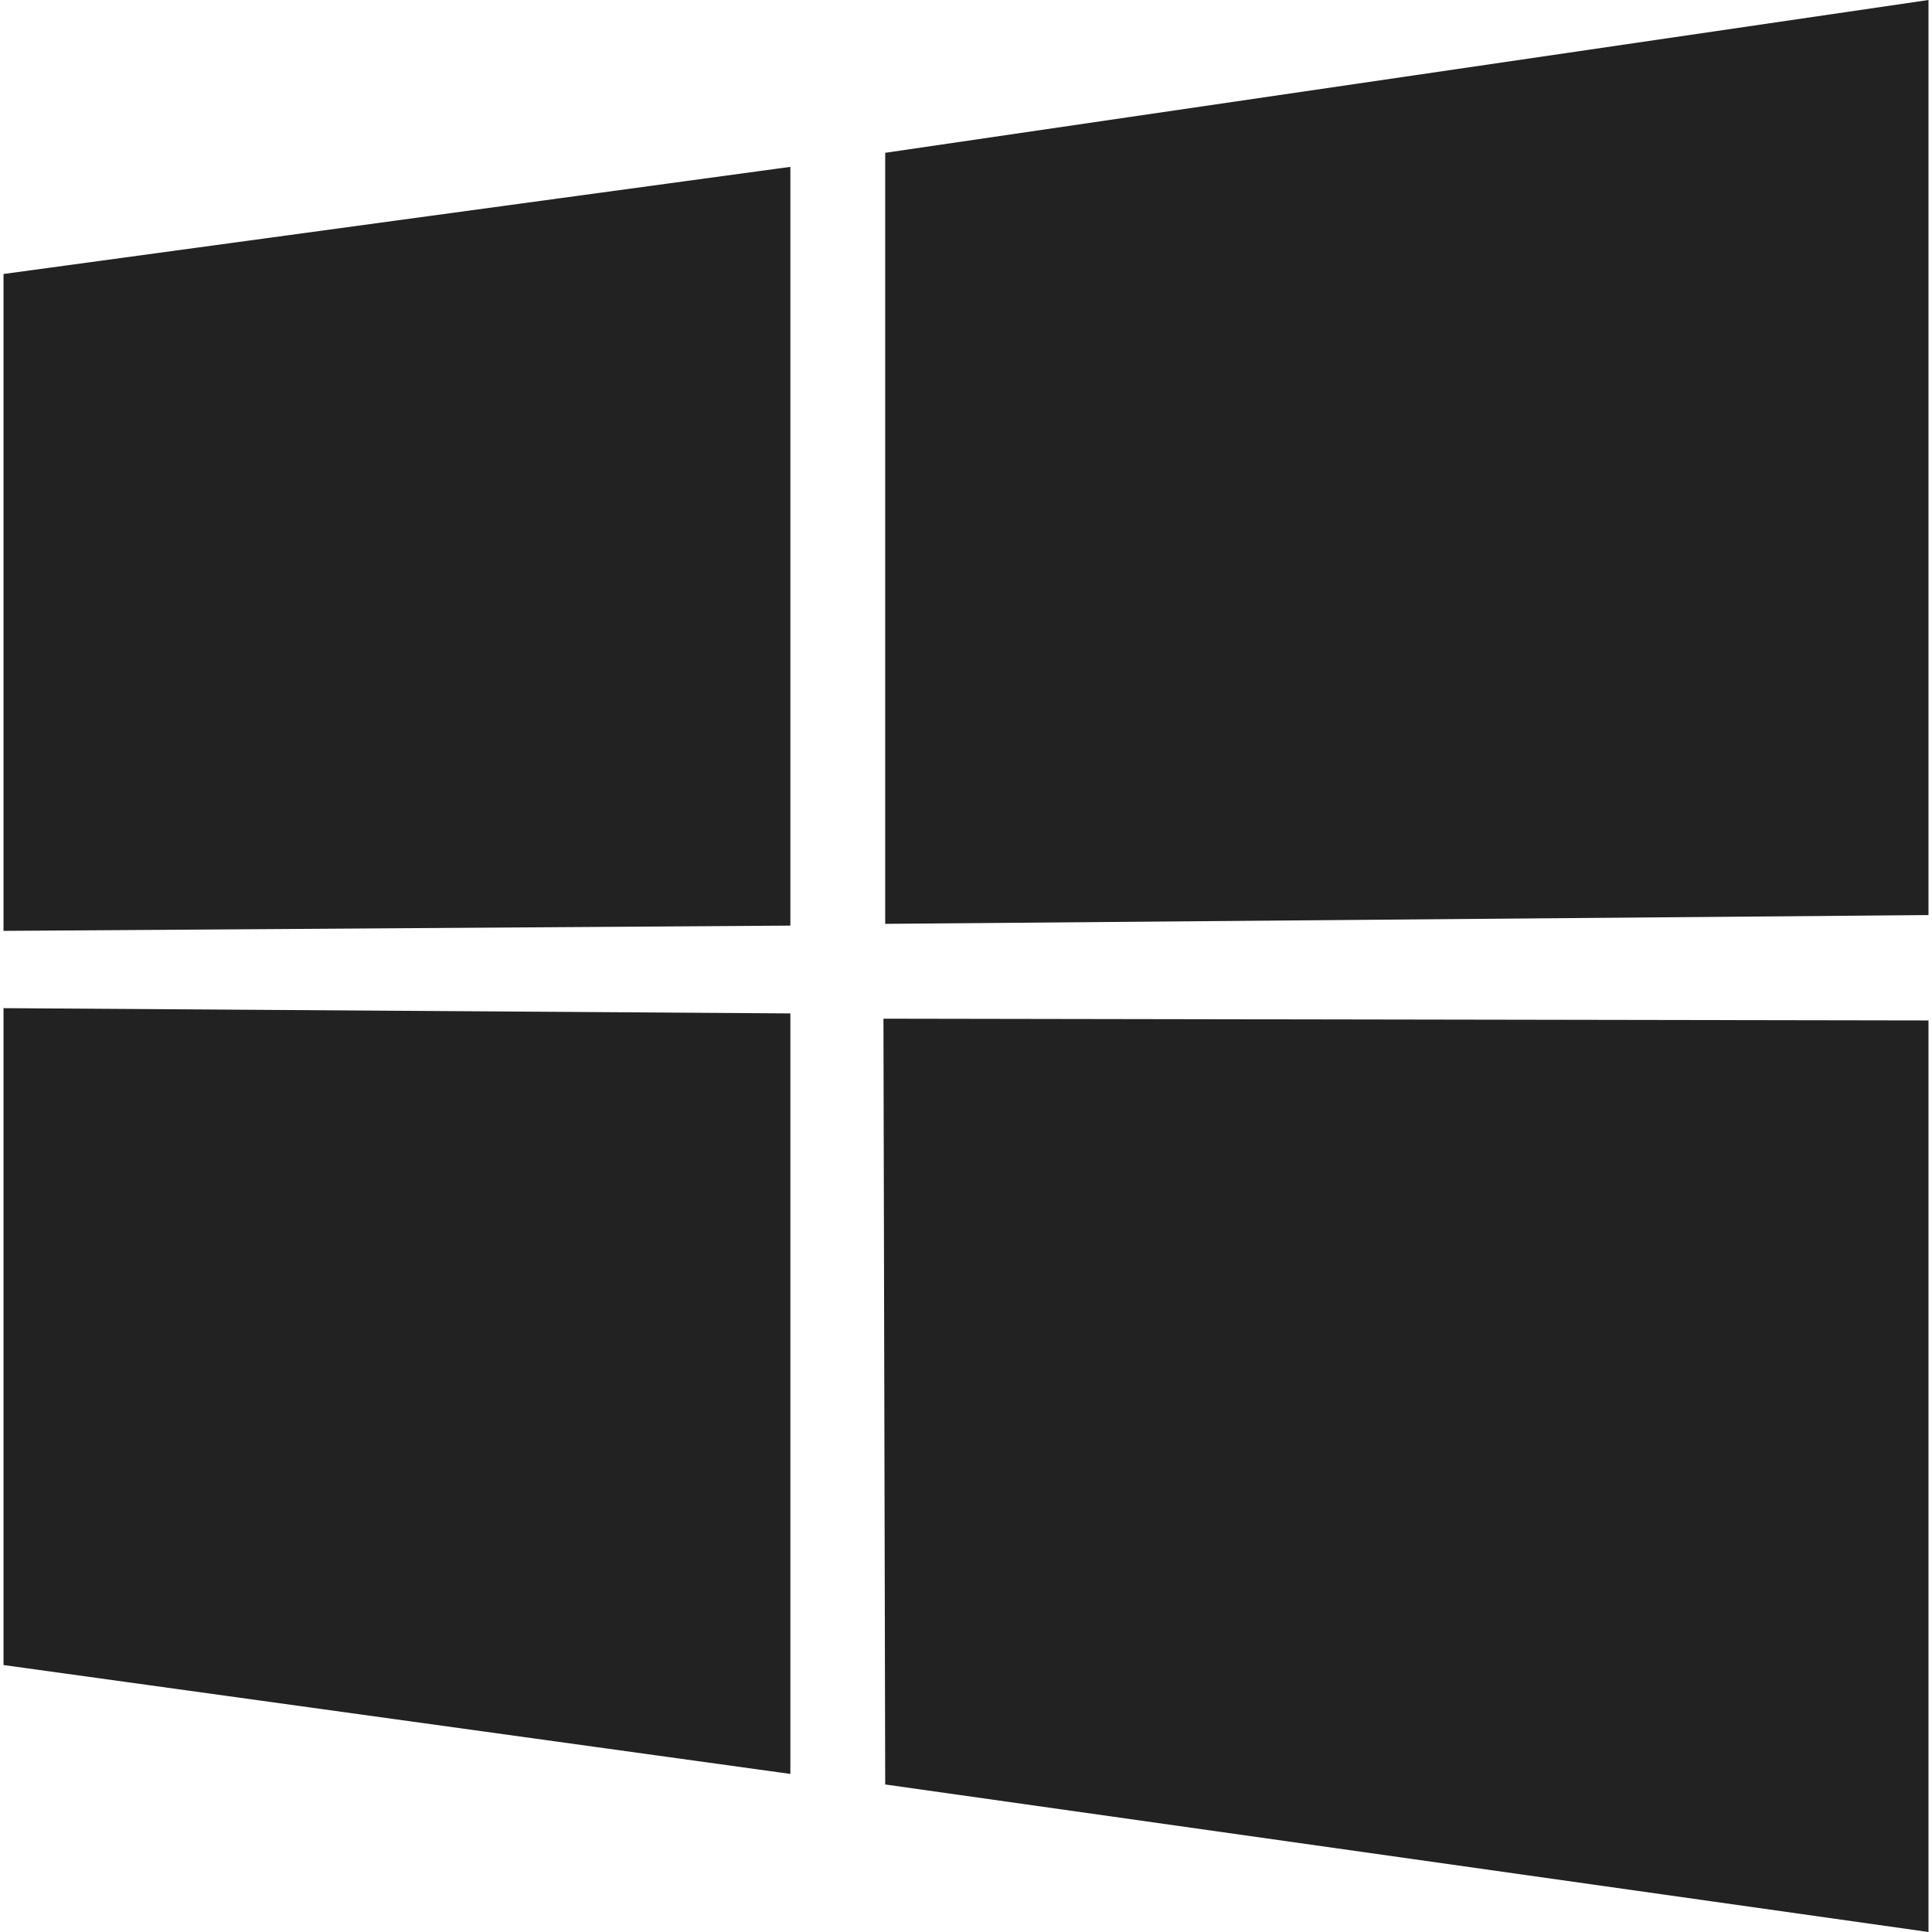 <?xml version="1.0" encoding="utf-8"?>
<!-- Generator: Adobe Illustrator 18.1.1, SVG Export Plug-In . SVG Version: 6.00 Build 0)  -->
<!DOCTYPE svg PUBLIC "-//W3C//DTD SVG 1.1//EN" "http://www.w3.org/Graphics/SVG/1.1/DTD/svg11.dtd">
<svg version="1.1"
	 id="Layer_1" xmlns:rdf="http://www.w3.org/1999/02/22-rdf-syntax-ns#" xmlns:cc="http://creativecommons.org/ns#" xmlns:dc="http://purl.org/dc/elements/1.1/"
	 xmlns="http://www.w3.org/2000/svg" xmlns:xlink="http://www.w3.org/1999/xlink" x="0px" y="0px" viewBox="217.1 85 110 110"
	 enable-background="new 217.1 85 110 110" xml:space="preserve">
<title>Logo Windows</title>
<desc>Logo Windows</desc>
<path fill="#222222" d="M217.3,100.6l44.8-6.1l0,43.2l-44.8,0.3L217.3,100.6z M262.1,142.7l0,43.3l-44.8-6.2l0-37.4L262.1,142.7z
	 M267.5,93.7l59.4-8.7v52.1l-59.4,0.5V93.7z M326.9,143.1l0,51.9l-59.4-8.4l-0.1-43.6L326.9,143.1z"/>
</svg>
